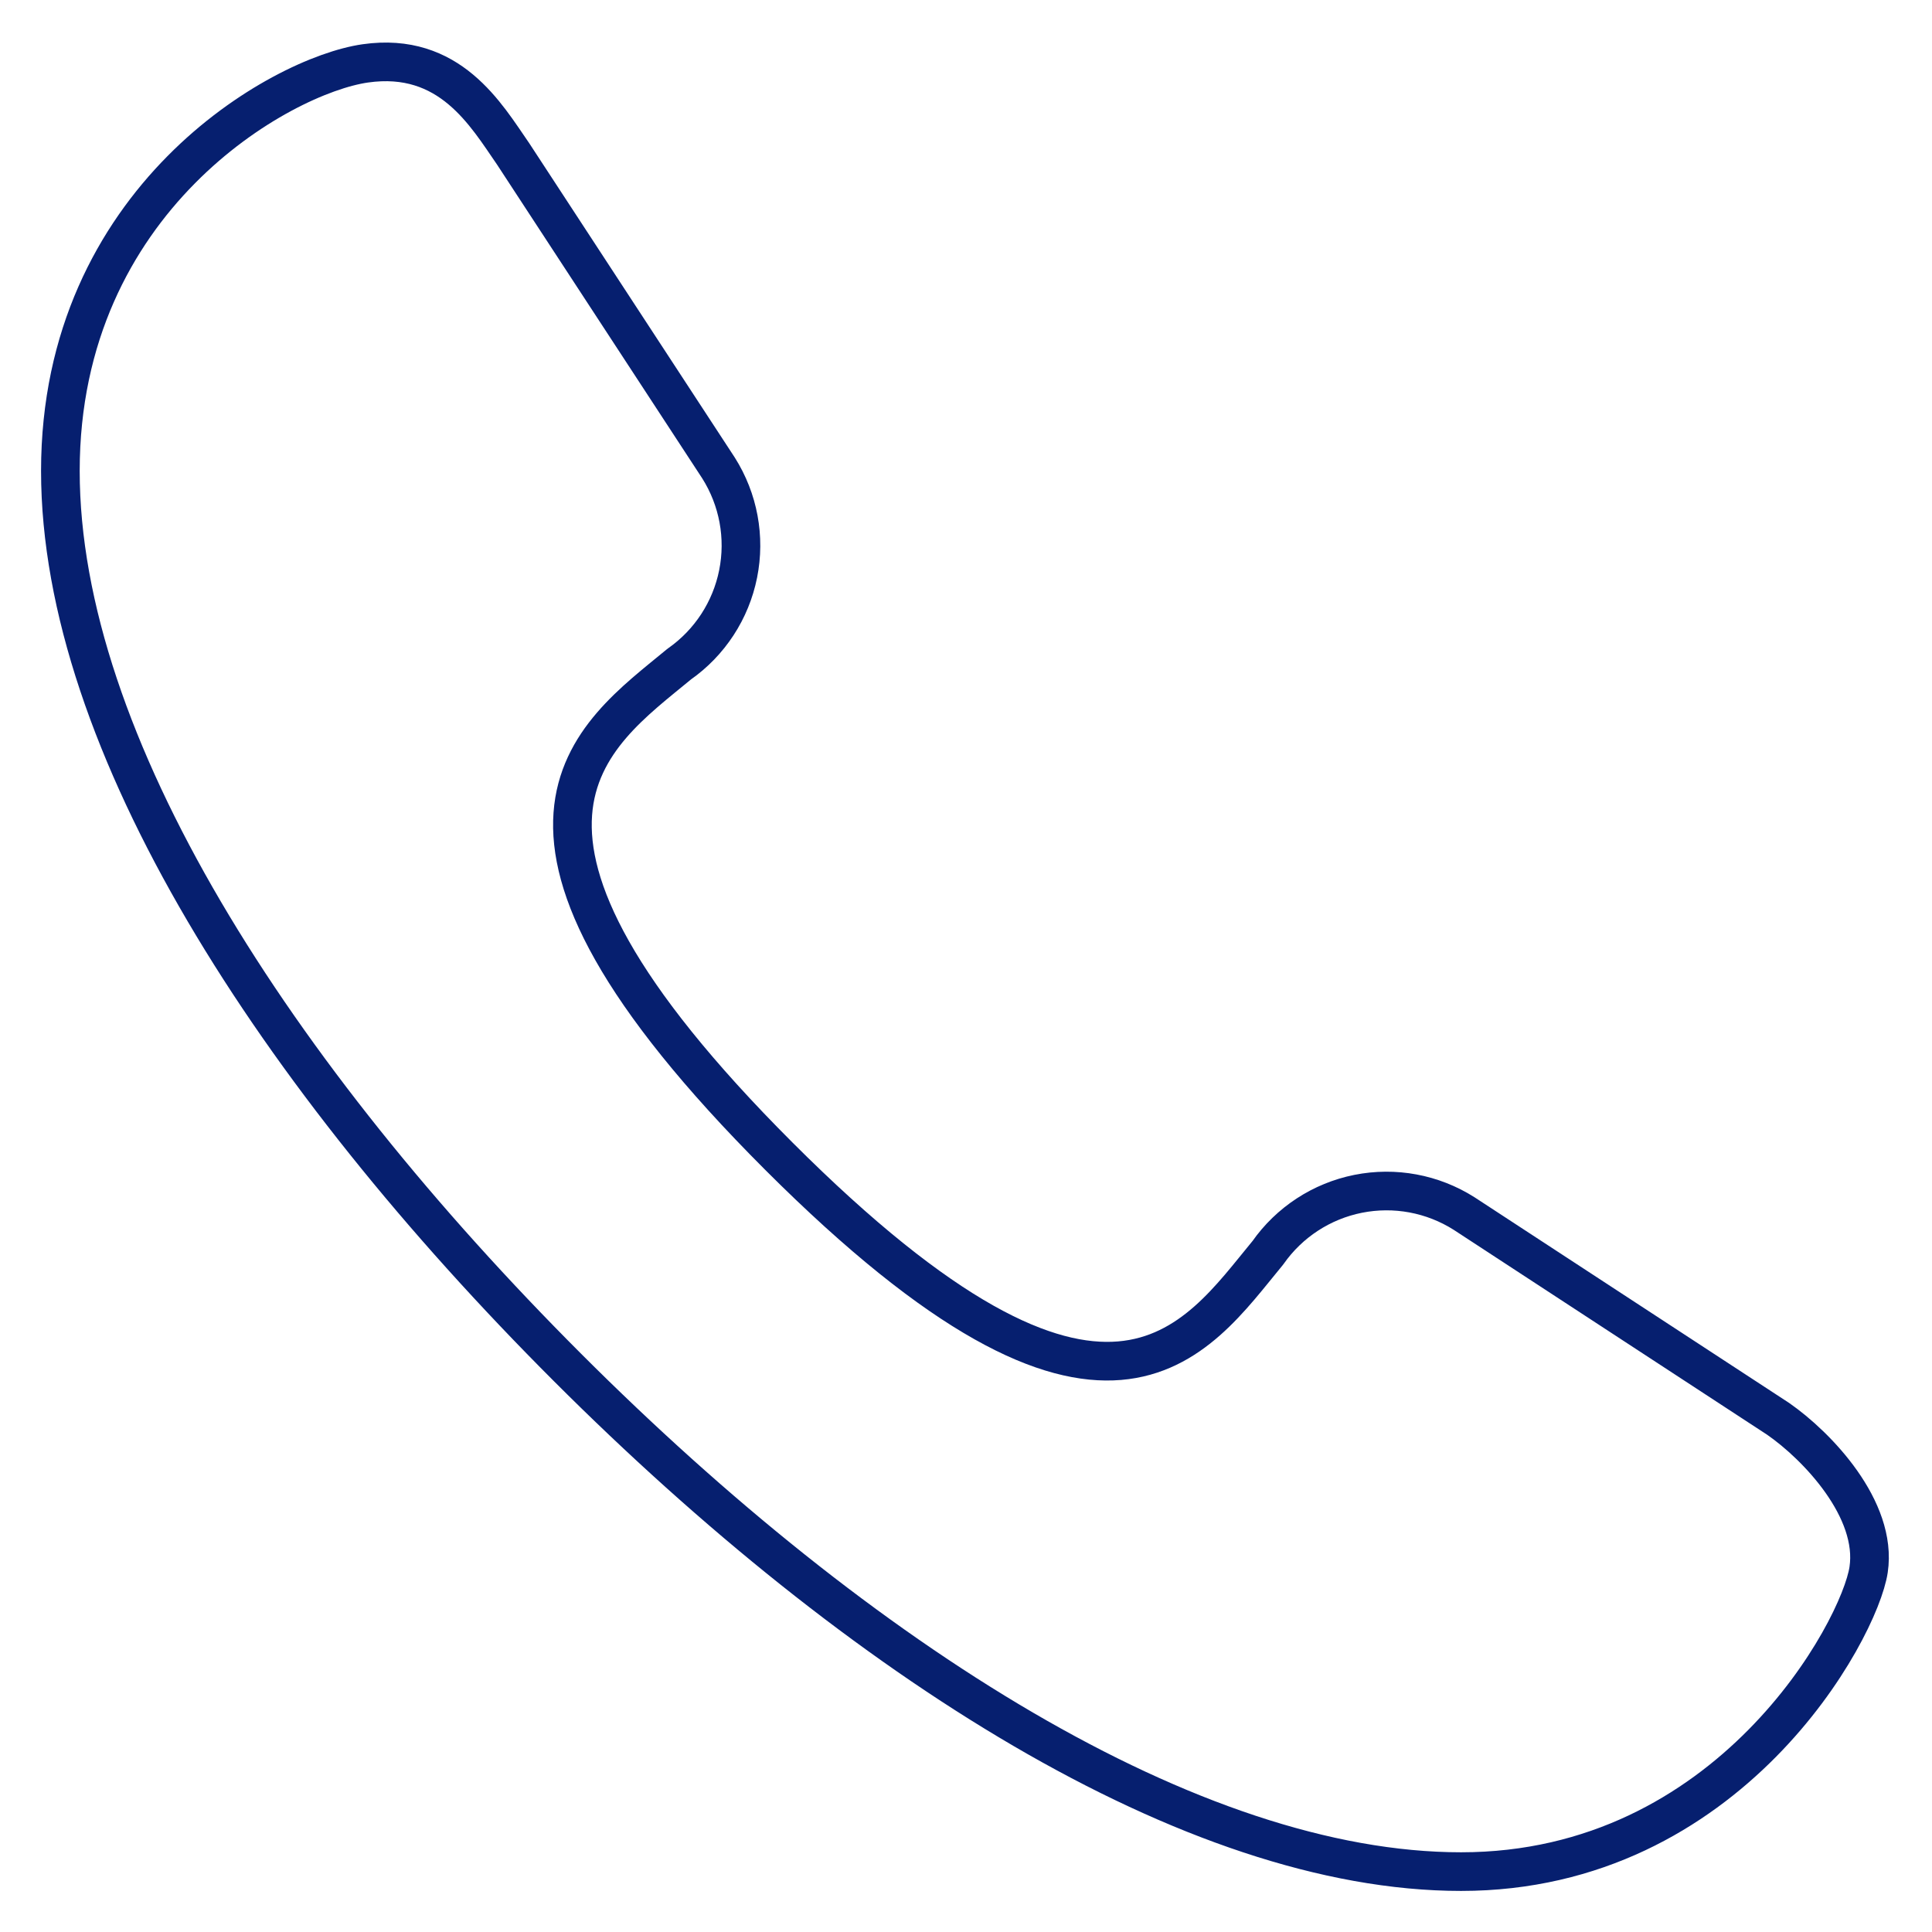 <svg width="100" height="100" viewBox="0 0 100 100" fill="none" xmlns="http://www.w3.org/2000/svg">
<path d="M92.031 73.436L75.781 62.812C74.152 61.779 72.188 61.414 70.296 61.792C68.405 62.171 66.732 63.263 65.625 64.843C61.875 69.374 57.344 76.874 40.312 59.843C23.281 42.812 30.625 38.124 35.156 34.374C36.736 33.268 37.828 31.595 38.206 29.703C38.585 27.812 38.22 25.848 37.188 24.218L26.562 7.969C25.156 5.937 23.281 2.656 18.906 3.281C14.531 3.906 3.125 10.312 3.125 24.375C3.125 38.437 14.219 55.624 29.375 70.78C44.531 85.936 61.719 96.874 75.625 96.874C89.531 96.874 96.25 84.374 96.719 81.249C97.188 78.124 94.062 74.843 92.031 73.436Z" stroke="#061F6F" stroke-width="2" stroke-miterlimit="10" stroke-linecap="round" stroke-linejoin="round"/>
</svg>
